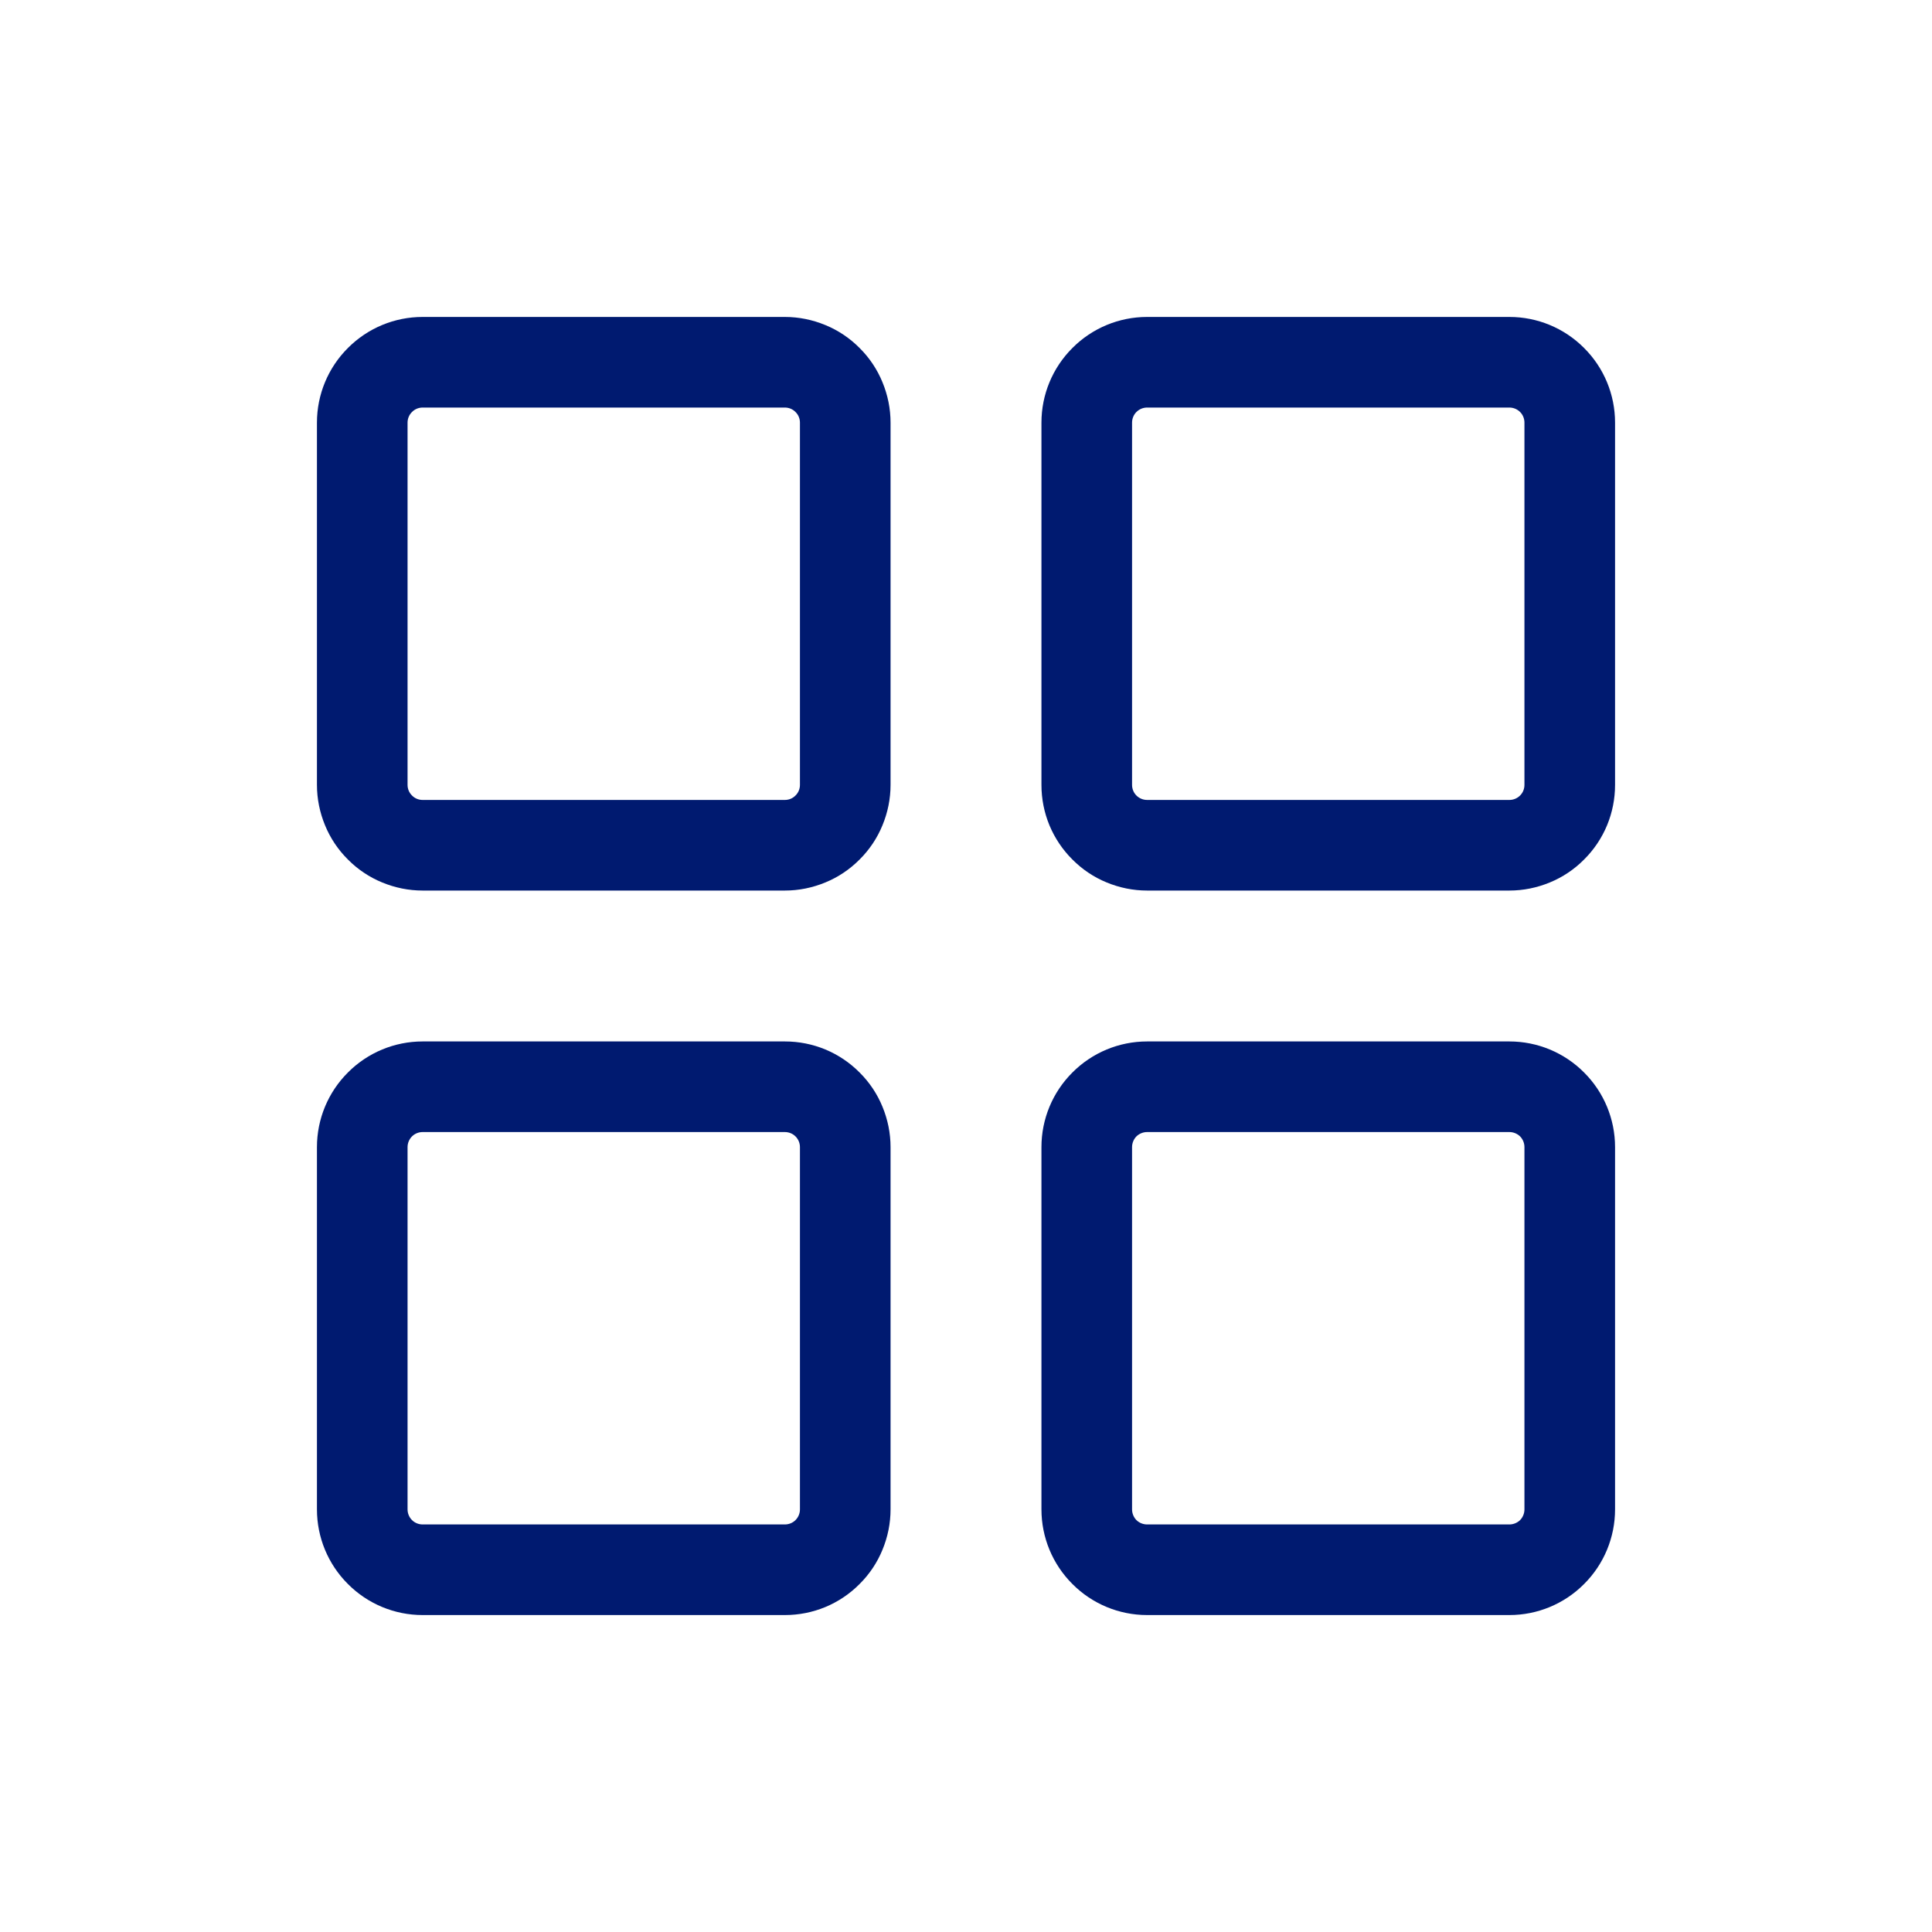 <svg width="20" height="20" viewBox="0 0 20 20" fill="none" xmlns="http://www.w3.org/2000/svg">
<g id="Frame">
<path id="Vector" d="M8.125 3.281H4.375C4.085 3.281 3.807 3.396 3.602 3.602C3.396 3.807 3.281 4.085 3.281 4.375V8.125C3.281 8.269 3.31 8.411 3.365 8.544C3.419 8.676 3.5 8.797 3.602 8.898C3.703 9 3.824 9.081 3.956 9.135C4.089 9.19 4.231 9.219 4.375 9.219H8.125C8.269 9.219 8.411 9.19 8.544 9.135C8.676 9.081 8.797 9 8.898 8.898C9 8.797 9.081 8.676 9.135 8.544C9.19 8.411 9.219 8.269 9.219 8.125V4.375C9.219 4.231 9.19 4.089 9.135 3.956C9.081 3.824 9 3.703 8.898 3.602C8.797 3.5 8.676 3.419 8.544 3.365C8.411 3.31 8.269 3.281 8.125 3.281ZM8.281 8.125C8.281 8.166 8.265 8.206 8.235 8.235C8.206 8.265 8.166 8.281 8.125 8.281H4.375C4.334 8.281 4.294 8.265 4.265 8.235C4.235 8.206 4.219 8.166 4.219 8.125V4.375C4.219 4.334 4.235 4.294 4.265 4.265C4.294 4.235 4.334 4.219 4.375 4.219H8.125C8.166 4.219 8.206 4.235 8.235 4.265C8.265 4.294 8.281 4.334 8.281 4.375V8.125ZM15.625 3.281H11.875C11.585 3.281 11.307 3.396 11.102 3.602C10.896 3.807 10.781 4.085 10.781 4.375V8.125C10.781 8.269 10.809 8.411 10.864 8.544C10.919 8.676 11 8.797 11.102 8.898C11.203 9 11.324 9.081 11.456 9.135C11.589 9.19 11.731 9.219 11.875 9.219H15.625C15.769 9.219 15.911 9.19 16.044 9.135C16.176 9.081 16.297 9 16.398 8.898C16.5 8.797 16.581 8.676 16.636 8.544C16.691 8.411 16.719 8.269 16.719 8.125V4.375C16.719 4.085 16.604 3.807 16.398 3.602C16.193 3.396 15.915 3.281 15.625 3.281ZM15.781 8.125C15.781 8.166 15.765 8.206 15.736 8.235C15.706 8.265 15.666 8.281 15.625 8.281H11.875C11.834 8.281 11.794 8.265 11.764 8.235C11.735 8.206 11.719 8.166 11.719 8.125V4.375C11.719 4.334 11.735 4.294 11.764 4.265C11.794 4.235 11.834 4.219 11.875 4.219H15.625C15.666 4.219 15.706 4.235 15.736 4.265C15.765 4.294 15.781 4.334 15.781 4.375V8.125ZM8.125 10.781H4.375C4.085 10.781 3.807 10.896 3.602 11.102C3.396 11.307 3.281 11.585 3.281 11.875V15.625C3.281 15.915 3.396 16.193 3.602 16.398C3.807 16.604 4.085 16.719 4.375 16.719H8.125C8.269 16.719 8.411 16.691 8.544 16.636C8.676 16.581 8.797 16.5 8.898 16.398C9 16.297 9.081 16.176 9.135 16.044C9.19 15.911 9.219 15.769 9.219 15.625V11.875C9.219 11.731 9.19 11.589 9.135 11.456C9.081 11.324 9 11.203 8.898 11.102C8.797 11 8.676 10.919 8.544 10.864C8.411 10.809 8.269 10.781 8.125 10.781ZM8.281 15.625C8.281 15.666 8.265 15.706 8.235 15.736C8.206 15.765 8.166 15.781 8.125 15.781H4.375C4.334 15.781 4.294 15.765 4.265 15.736C4.235 15.706 4.219 15.666 4.219 15.625V11.875C4.219 11.834 4.235 11.794 4.265 11.764C4.294 11.735 4.334 11.719 4.375 11.719H8.125C8.166 11.719 8.206 11.735 8.235 11.764C8.265 11.794 8.281 11.834 8.281 11.875V15.625ZM15.625 10.781H11.875C11.585 10.781 11.307 10.896 11.102 11.102C10.896 11.307 10.781 11.585 10.781 11.875V15.625C10.781 15.915 10.896 16.193 11.102 16.398C11.307 16.604 11.585 16.719 11.875 16.719H15.625C15.915 16.719 16.193 16.604 16.398 16.398C16.604 16.193 16.719 15.915 16.719 15.625V11.875C16.719 11.585 16.604 11.307 16.398 11.102C16.193 10.896 15.915 10.781 15.625 10.781ZM15.781 15.625C15.781 15.666 15.765 15.706 15.736 15.736C15.706 15.765 15.666 15.781 15.625 15.781H11.875C11.834 15.781 11.794 15.765 11.764 15.736C11.735 15.706 11.719 15.666 11.719 15.625V11.875C11.719 11.834 11.735 11.794 11.764 11.764C11.794 11.735 11.834 11.719 11.875 11.719H15.625C15.666 11.719 15.706 11.735 15.736 11.764C15.765 11.794 15.781 11.834 15.781 11.875V15.625Z" fill="#001A70"/>
</g>
</svg>
